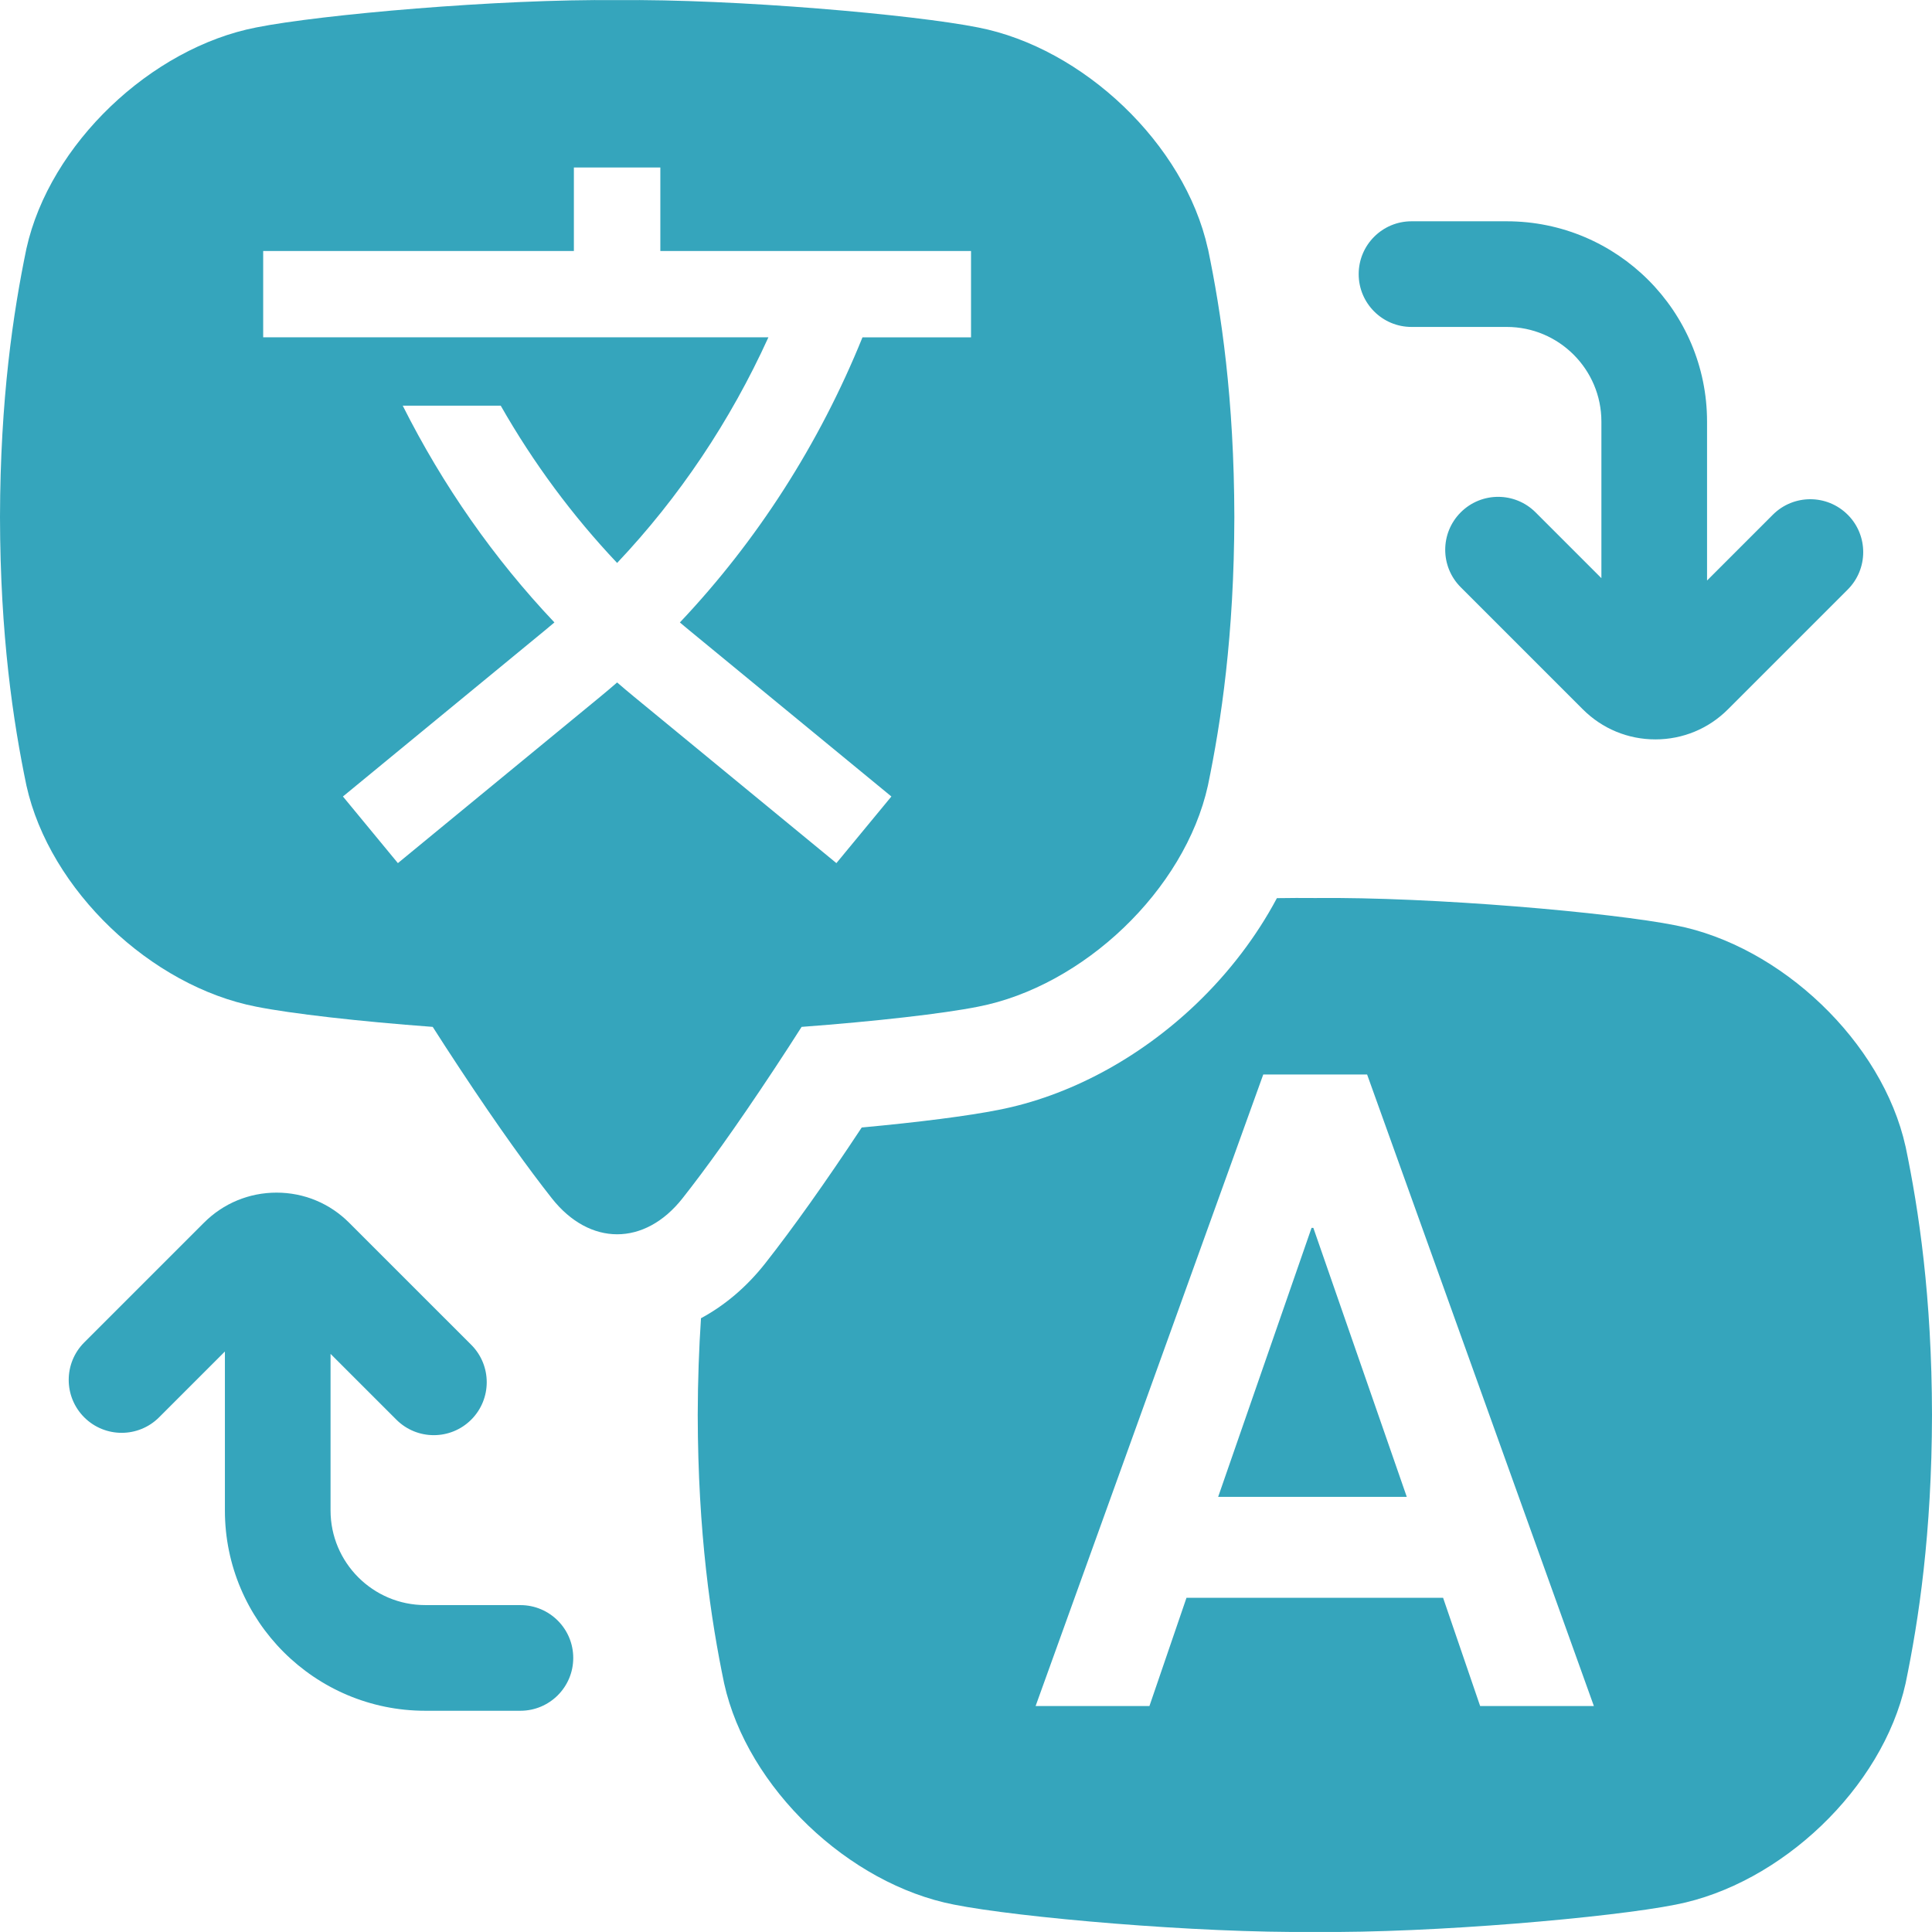 <?xml version="1.0" encoding="UTF-8"?>
<svg xmlns="http://www.w3.org/2000/svg" width="76" height="76" viewBox="0 0 76 76" fill="none">
  <path d="M51.593 48.302L47.919 58.883H55.339L51.664 48.302H51.593Z" fill="#35A5BC"></path>
  <path d="M47.514 9.782C46.601 5.659 42.603 1.881 38.47 1.079C35.951 0.576 28.924 -0.046 24.276 0.005C19.629 -0.046 12.602 0.576 10.083 1.079C5.949 1.881 1.952 5.659 1.039 9.782C0.52 12.286 0.009 15.691 0 20.34C0.007 24.989 0.518 28.394 1.039 30.898C1.952 35.022 5.949 38.8 10.083 39.601C11.443 39.873 14.117 40.18 17.022 40.395C17.352 40.912 17.708 41.462 18.094 42.046C19.635 44.379 20.815 46.006 21.709 47.14C23.196 49.025 25.36 49.025 26.847 47.14C27.741 46.008 28.919 44.381 30.462 42.046C30.848 41.462 31.204 40.912 31.533 40.395C34.438 40.178 37.113 39.873 38.473 39.601C42.606 38.8 46.604 35.022 47.517 30.898C48.036 28.394 48.547 24.989 48.556 20.34C48.548 15.691 48.038 12.285 47.517 9.782H47.514ZM38.2 13.27H33.928C32.229 17.464 29.785 21.272 26.745 24.485C26.864 24.585 26.982 24.688 27.104 24.786L29.88 27.069L35.065 31.332L32.902 33.953L24.941 27.407C24.717 27.223 24.496 27.036 24.276 26.846C24.057 27.036 23.837 27.223 23.613 27.407L15.652 33.953L13.49 31.332L21.45 24.786C21.57 24.686 21.691 24.585 21.809 24.485C19.431 21.973 17.419 19.096 15.842 15.957H19.697C20.98 18.209 22.519 20.287 24.276 22.145C26.714 19.568 28.729 16.566 30.227 13.269H10.353V9.873H22.575V6.588H25.976V9.873H38.198V13.269L38.2 13.27Z" fill="#35A5BC"></path>
  <path d="M74.96 45.104C74.047 40.98 70.049 37.203 65.915 36.401C63.397 35.898 56.37 35.276 51.722 35.326C51.247 35.321 50.747 35.323 50.23 35.331C49.432 36.83 48.357 38.246 47.063 39.486C44.814 41.638 42.047 43.121 39.273 43.661C38.08 43.898 36.148 44.145 33.898 44.353C32.466 46.521 31.186 48.32 30.098 49.702C29.369 50.627 28.513 51.35 27.575 51.856C27.498 53.023 27.45 54.286 27.447 55.662C27.455 60.311 27.965 63.716 28.486 66.22C29.399 70.343 33.397 74.121 37.53 74.923C40.049 75.426 47.076 76.048 51.724 75.997C56.371 76.049 63.398 75.426 65.917 74.923C70.051 74.121 74.048 70.343 74.961 66.22C75.481 63.716 75.991 60.311 76 55.662C75.993 51.013 75.482 47.608 74.961 45.104H74.96ZM58.225 67.111L56.767 62.852H46.674L45.216 67.111H40.738L49.693 42.269H53.779L62.699 67.111H58.221H58.225Z" fill="#35A5BC"></path>
  <path d="M72.684 20.248C71.871 19.435 70.553 19.435 69.739 20.248L67.155 22.832H67.151V16.584C67.151 12.239 63.617 8.705 59.272 8.705H55.525C54.378 8.705 53.447 9.635 53.447 10.783C53.447 11.93 54.378 12.861 55.525 12.861H59.272C61.325 12.861 62.995 14.531 62.995 16.584V22.739H62.99L60.406 20.155C59.592 19.341 58.274 19.341 57.461 20.155C56.648 20.968 56.648 22.286 57.461 23.1L62.264 27.903C63.027 28.666 64.041 29.086 65.119 29.086C66.196 29.086 67.212 28.666 67.973 27.903L72.684 23.192C73.091 22.785 73.294 22.252 73.294 21.719C73.294 21.186 73.091 20.654 72.684 20.247V20.248Z" fill="#35A5BC"></path>
  <path d="M20.472 63.14H16.726C14.673 63.14 13.003 61.47 13.003 59.417V53.262H13.007L15.592 55.846C16.405 56.659 17.723 56.659 18.537 55.846C19.35 55.032 19.35 53.714 18.537 52.901L13.733 48.098C12.97 47.335 11.957 46.915 10.879 46.915C9.801 46.915 8.786 47.335 8.024 48.098L3.313 52.809C2.906 53.216 2.703 53.748 2.703 54.281C2.703 54.814 2.906 55.347 3.313 55.754C4.127 56.567 5.445 56.567 6.258 55.754L8.842 53.17H8.847V59.419C8.847 63.763 12.381 67.297 16.726 67.297H20.472C21.619 67.297 22.55 66.367 22.55 65.219C22.55 64.072 21.619 63.141 20.472 63.141V63.14Z" fill="#35A5BC"></path>
</svg>
